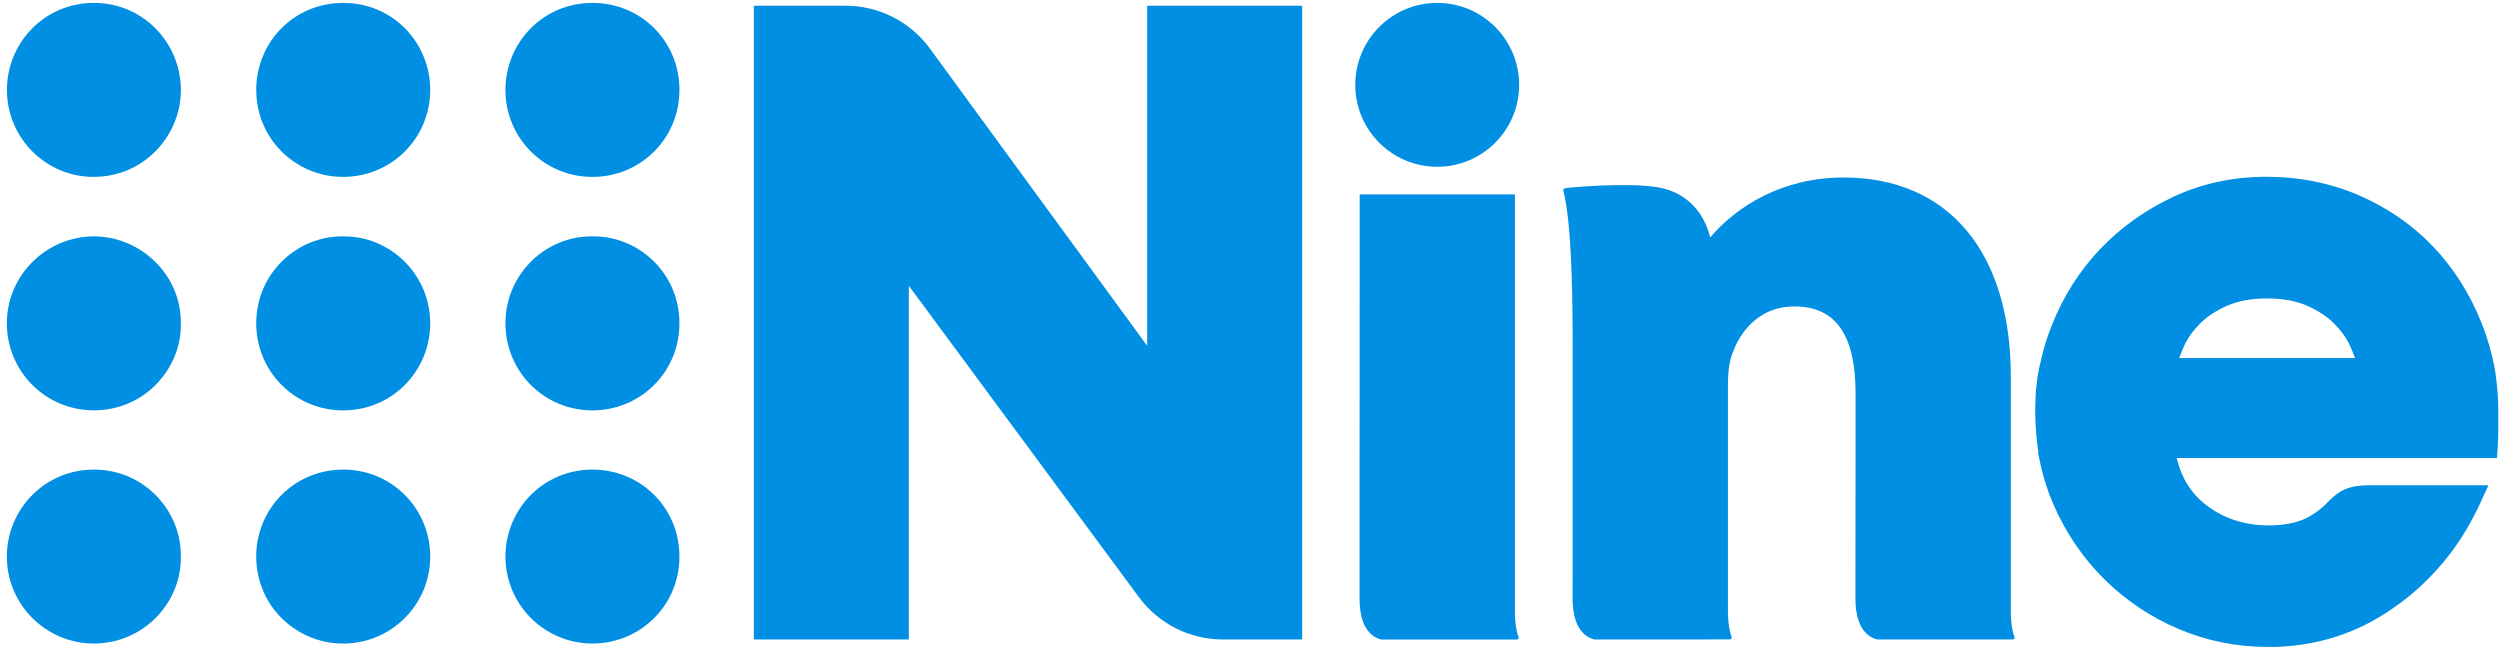 <svg xmlns="http://www.w3.org/2000/svg" width="313" height="81" viewBox="0 0 313 81" fill="none"><g clip-path="url(#clip0_9199_33857)"><path d="M53.864 69.685C53.877 75.763 48.833 80.787 42.571 80.569C37.002 80.379 32.013 75.838 32.081 69.521C32.149 63.599 36.948 58.718 43.122 58.793C49.187 58.868 53.864 63.776 53.864 69.685Z" fill="#008FE2"></path><path d="M42.999 29.604C48.812 29.523 53.877 34.342 53.863 40.502C53.849 46.452 49.071 51.455 42.829 51.38C36.845 51.312 32.039 46.465 32.08 40.394C32.128 34.117 37.308 29.488 42.999 29.597V29.604Z" fill="#008FE2"></path><path d="M22.642 69.657C22.745 75.573 17.789 80.699 11.52 80.569C5.72 80.447 0.819 75.702 0.86 69.589C0.9 63.694 5.693 58.718 11.88 58.793C18.136 58.861 22.724 64.014 22.636 69.657H22.642Z" fill="#008FE2"></path><path d="M42.913 22.146C36.977 22.146 31.953 17.286 32.083 11.023C32.205 5.176 36.861 0.343 43.008 0.363C49.284 0.384 53.879 5.448 53.865 11.282C53.845 17.34 48.985 22.16 42.913 22.146Z" fill="#008FE2"></path><path d="M22.643 40.482C22.738 46.179 18.11 51.298 11.915 51.373C5.646 51.455 0.779 46.39 0.86 40.332C0.942 34.233 6.047 29.495 11.949 29.597C17.749 29.699 22.718 34.512 22.636 40.482H22.643Z" fill="#008FE2"></path><path d="M11.735 22.146C5.806 22.16 0.959 17.374 0.871 11.432C0.775 5.462 5.506 0.363 11.755 0.363C18.079 0.363 22.83 5.605 22.64 11.609C22.463 17.259 17.807 22.173 11.728 22.139L11.735 22.146Z" fill="#008FE2"></path><path d="M74.215 29.598C79.871 29.516 85.079 34.138 85.065 40.502C85.051 46.643 80.137 51.387 74.16 51.38C68.088 51.373 63.282 46.493 63.282 40.475C63.282 34.274 68.394 29.482 74.215 29.598Z" fill="#008FE2"></path><path d="M74.194 22.146C68.251 22.187 63.296 17.374 63.282 11.289C63.269 5.373 67.938 0.363 74.18 0.363C80.273 0.363 85.065 5.176 85.065 11.248C85.065 17.531 79.987 22.173 74.194 22.146Z" fill="#008FE2"></path><path d="M63.282 69.665C63.296 63.668 68.129 58.692 74.364 58.794C80.259 58.889 85.058 63.573 85.065 69.672C85.072 75.982 79.892 80.774 73.786 80.563C68.061 80.366 63.296 75.696 63.282 69.665Z" fill="#008FE2"></path><path d="M179.939 20.88C185.605 20.88 190.197 16.287 190.197 10.622C190.197 4.956 185.605 0.363 179.939 0.363C174.273 0.363 169.681 4.956 169.681 10.622C169.681 16.287 174.273 20.88 179.939 20.88Z" fill="#008FE2"></path><path d="M196.889 72.689V74.888C196.889 75.126 196.889 75.357 196.909 75.589C197.018 77.631 197.719 79.551 199.571 80.054C199.591 80.054 199.619 80.061 199.639 80.061H209.959L216.337 80.054H216.575C216.745 80.054 216.854 79.884 216.793 79.728C216.5 78.992 216.364 77.93 216.337 76.712V75.473C216.337 74.629 216.337 73.683 216.337 72.825V48.068C216.337 46.516 216.568 44.998 216.922 44.194L216.936 44.16L216.95 44.12C217.433 42.772 219.414 38.367 224.669 38.367C229.924 38.367 232.32 42.05 232.32 49.313C232.32 49.313 232.307 68.673 232.3 73.724C232.3 74.377 232.3 74.799 232.3 74.894L232.32 75.664C232.443 77.679 233.151 79.551 234.975 80.054C234.995 80.054 235.023 80.061 235.043 80.061H251.993C252.163 80.061 252.272 79.891 252.211 79.734C251.925 79.026 251.789 78.019 251.754 76.848V47.156C251.754 31.54 243.919 22.221 230.795 22.221C223.151 22.221 217.413 25.835 214.118 29.722C213.287 26.36 210.98 24.093 207.76 23.487C203.955 22.772 196.583 23.487 196.583 23.487L195.984 23.562C195.827 23.582 195.691 23.691 195.725 23.834C196.678 27.537 196.896 35.42 196.896 42.867C196.896 42.867 196.889 64.779 196.896 72.689H196.889Z" fill="#008FE2"></path><path d="M170.234 24.335C170.234 24.335 170.221 68.677 170.214 73.735C170.214 74.388 170.214 74.81 170.214 74.906L170.234 75.675C170.357 77.69 171.065 79.562 172.889 80.065C172.909 80.065 172.937 80.072 172.957 80.072H189.907C190.077 80.072 190.186 79.902 190.125 79.746C189.839 79.038 189.703 78.03 189.669 76.859V24.335H170.227H170.234Z" fill="#008FE2"></path><path d="M294.856 44.828H272.835C273.006 44.358 273.217 43.84 273.468 43.282C273.904 42.322 274.578 41.383 275.47 40.491C276.355 39.606 277.505 38.851 278.88 38.259C280.242 37.666 281.916 37.367 283.849 37.367C285.783 37.367 287.45 37.666 288.818 38.266C290.194 38.864 291.337 39.613 292.222 40.498C293.114 41.39 293.788 42.329 294.223 43.289C294.475 43.847 294.686 44.365 294.856 44.834M312.78 52.322C312.78 51.941 312.78 51.56 312.78 51.179C312.78 48.851 312.385 46.38 312.364 46.271V46.237C311.997 44.263 311.445 42.329 310.71 40.491C309.267 36.836 307.225 33.609 304.645 30.893C302.065 28.184 298.954 26.026 295.387 24.474C291.814 22.922 287.9 22.133 283.747 22.133C279.595 22.133 275.681 22.97 272.134 24.624C268.608 26.271 265.518 28.477 262.945 31.179C260.371 33.889 258.343 37.061 256.927 40.627C256.287 42.227 255.886 43.527 255.532 45.107C255.518 45.141 255.511 45.188 255.498 45.243V45.263C255.3 45.93 254.259 50.042 255.205 56.665L255.164 56.686L255.423 57.918C255.811 59.776 256.389 61.573 257.131 63.254C258.683 66.781 260.821 69.912 263.489 72.546C266.164 75.187 269.289 77.277 272.788 78.761C276.287 80.245 280.071 81.001 284.033 81.001C289.492 81.001 294.496 79.523 298.913 76.617C299.206 76.426 299.499 76.222 299.778 76.025C301.03 75.16 302.249 74.166 303.399 73.07C304.359 72.151 305.278 71.157 306.136 70.116C307.838 68.033 309.328 65.61 310.56 62.921L311.554 60.756H302.882C301.487 60.756 297.28 60.756 296.633 60.756C293.89 60.756 292.828 61.539 291.82 62.492L291.65 62.655C291.616 62.689 291.569 62.737 291.521 62.785L291.426 62.88C290.711 63.602 290.357 63.888 289.458 64.473C288.124 65.344 286.3 65.78 284.04 65.78C281.086 65.78 278.478 64.943 276.293 63.295C274.381 61.852 273.114 59.858 272.522 57.346H312.623L312.718 55.91C312.8 54.698 312.786 53.486 312.78 52.315" fill="#008FE2"></path><path d="M94.387 80.063V0.719H105.87C110.043 0.719 113.957 2.707 116.421 6.076L143.63 43.298V0.719H163.03V80.063H153.098C148.953 80.063 145.052 78.096 142.588 74.76L113.787 35.782V80.063H94.387Z" fill="#008FE2"></path></g><defs><clipPath id="clip0_9199_33857"><rect width="311.925" height="80.637" fill="white" transform="translate(0.859 0.363)"></rect></clipPath></defs></svg>
